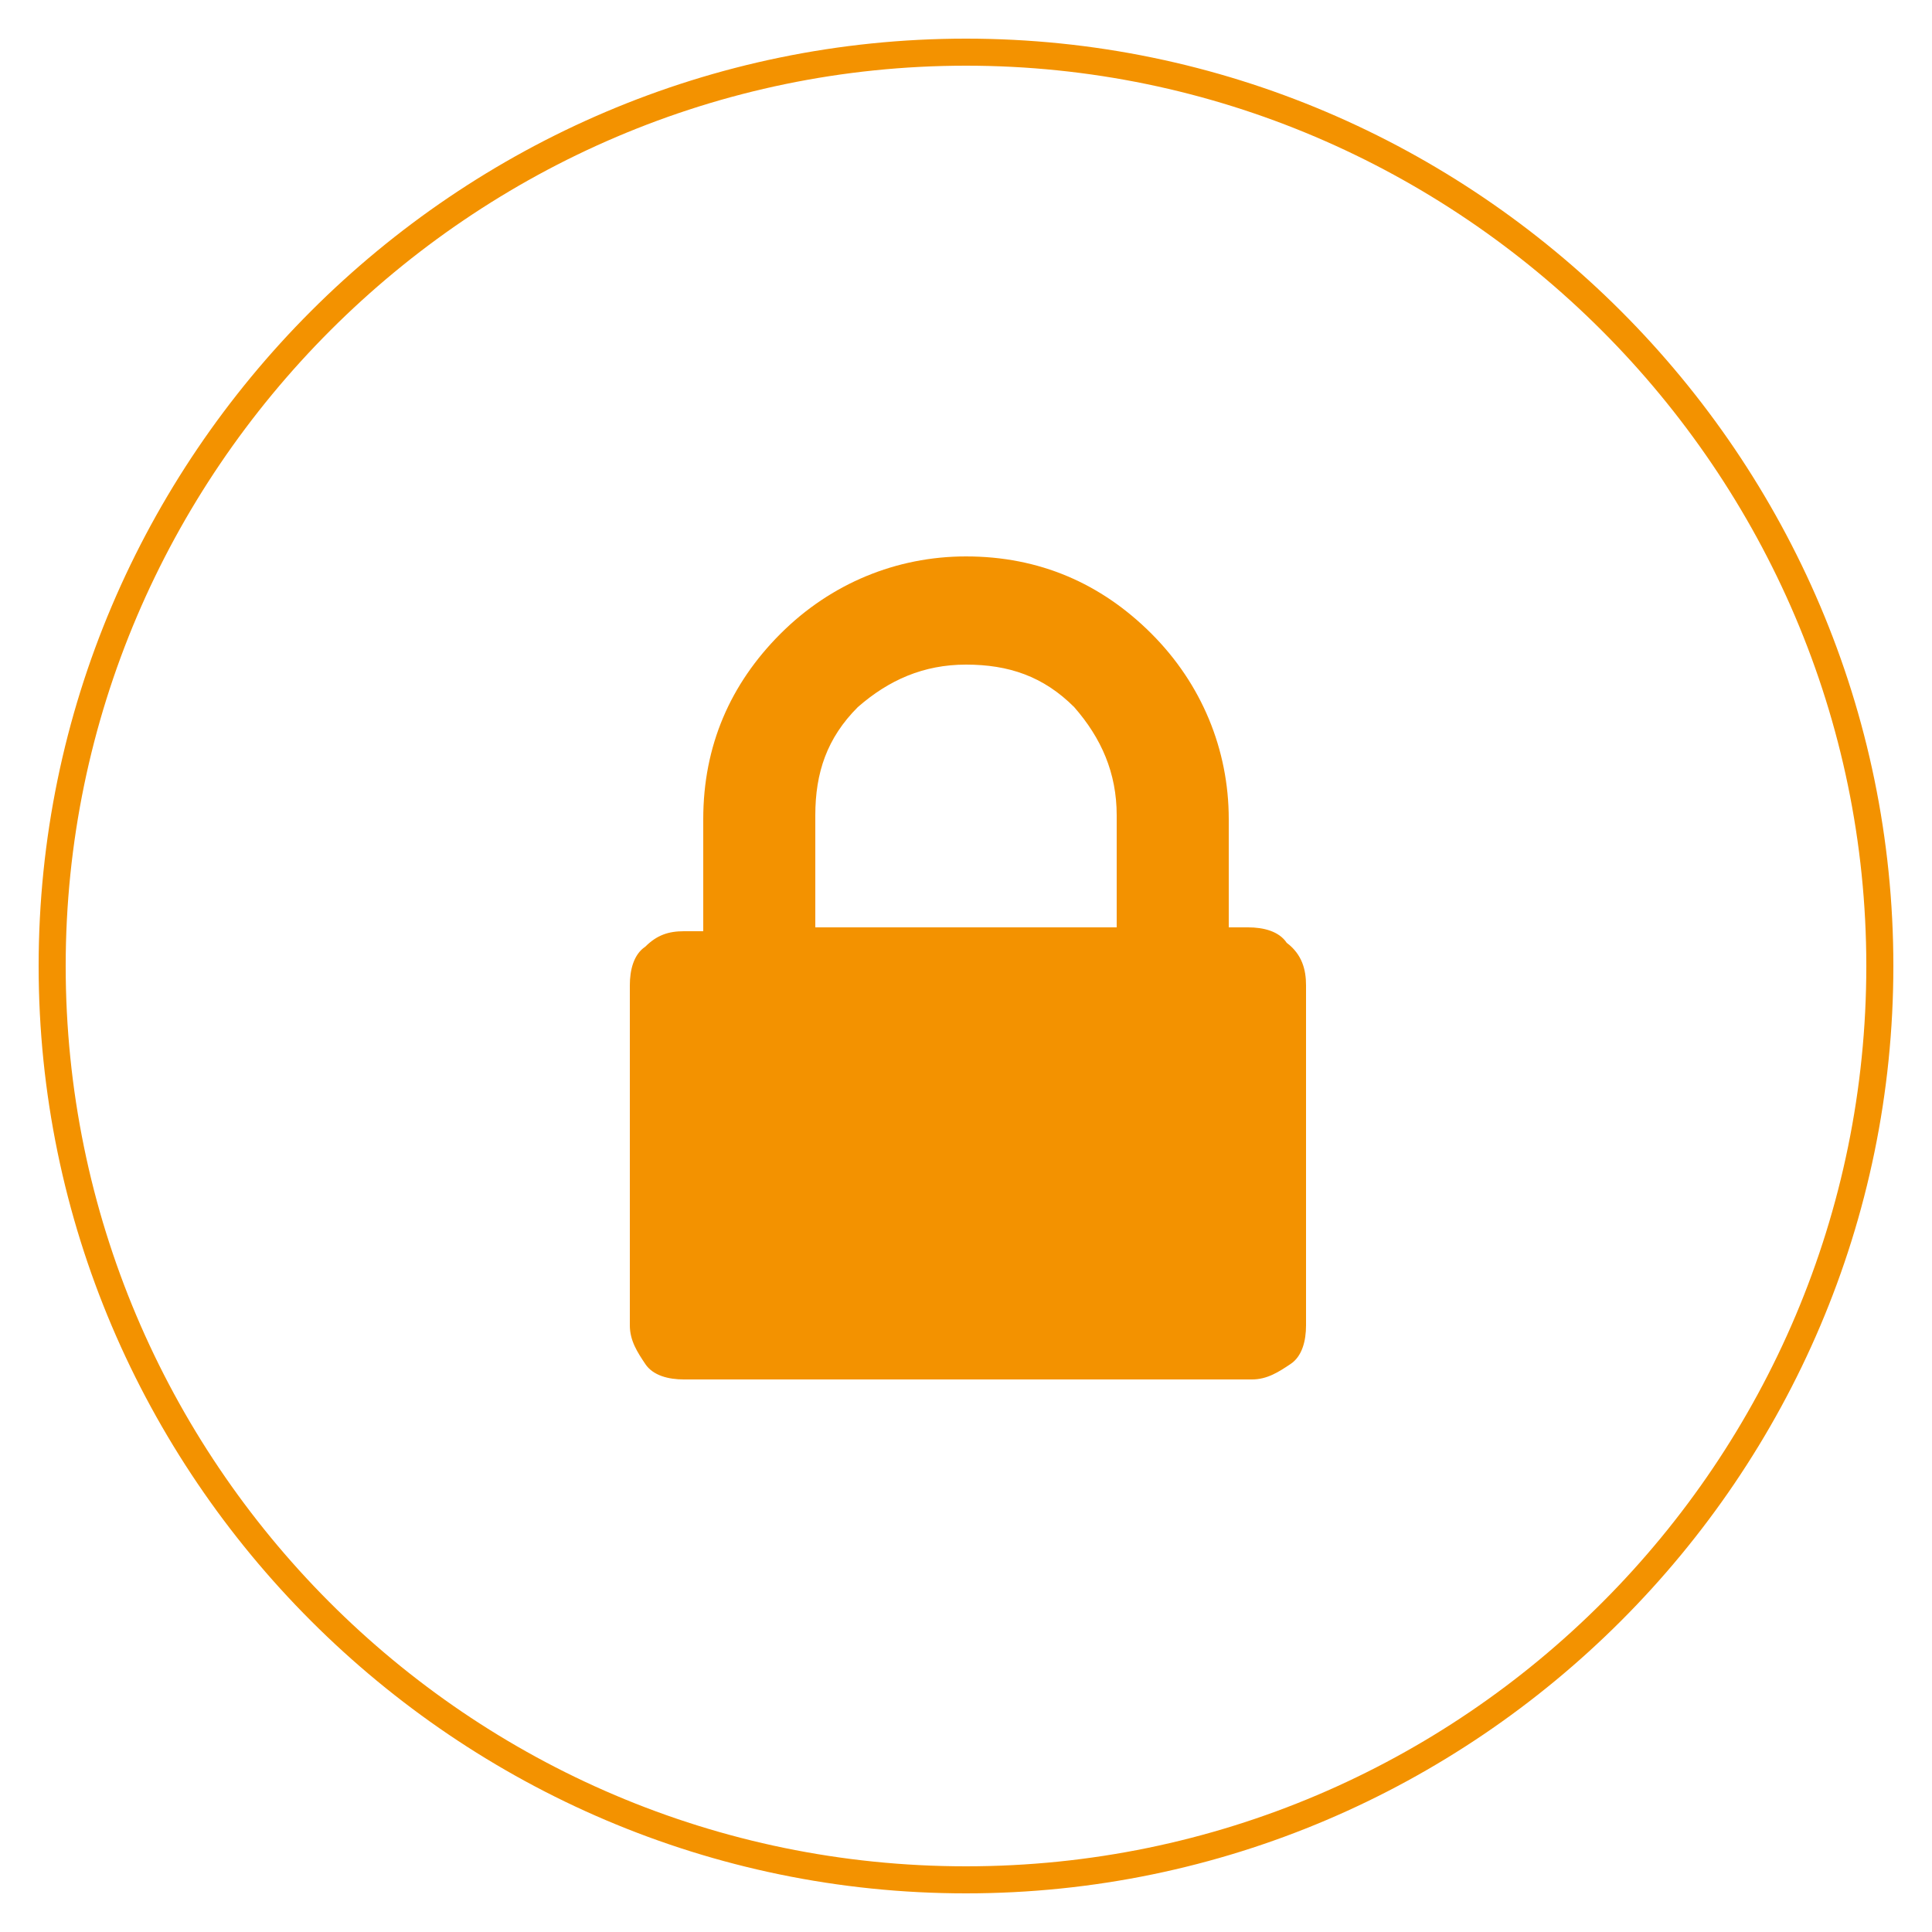 <?xml version="1.0" encoding="utf-8"?>
<!-- Generator: Adobe Illustrator 22.0.1, SVG Export Plug-In . SVG Version: 6.00 Build 0)  -->
<svg version="1.1" id="Calque_1" xmlns="http://www.w3.org/2000/svg" xmlns:xlink="http://www.w3.org/1999/xlink" x="0px" y="0px"
	 viewBox="0 0 50 50" style="enable-background:new 0 0 50 50;" xml:space="preserve">
<style type="text/css">
	.st0{fill:#F39200;}
</style>
<path class="st0" d="M25,49C11.8,49,1,38.2,1,25S11.8,1,25,1c13.2,0,24,10.8,24,24S38.2,49,25,49z M25,1.7C12.2,1.7,1.7,12.2,1.7,25
	c0,12.8,10.4,23.3,23.3,23.3S48.3,37.8,48.3,25C48.3,12.2,37.8,1.7,25,1.7z"/>
<path class="st0" d="M21.1,24h7.8v-2.9c0-1.1-0.4-2-1.1-2.8c-0.8-0.8-1.7-1.1-2.8-1.1s-2,0.4-2.8,1.1c-0.8,0.8-1.1,1.7-1.1,2.8V24z
	 M33.8,25.5v8.8c0,0.4-0.1,0.8-0.4,1s-0.6,0.4-1,0.4H17.7c-0.4,0-0.8-0.1-1-0.4s-0.4-0.6-0.4-1v-8.8c0-0.4,0.1-0.8,0.4-1
	c0.3-0.3,0.6-0.4,1-0.4h0.5v-2.9c0-1.9,0.7-3.5,2-4.8c1.3-1.3,3-2,4.8-2c1.9,0,3.5,0.7,4.8,2c1.3,1.3,2,3,2,4.8V24h0.5
	c0.4,0,0.8,0.1,1,0.4C33.7,24.7,33.8,25.1,33.8,25.5z"/>
</svg>
